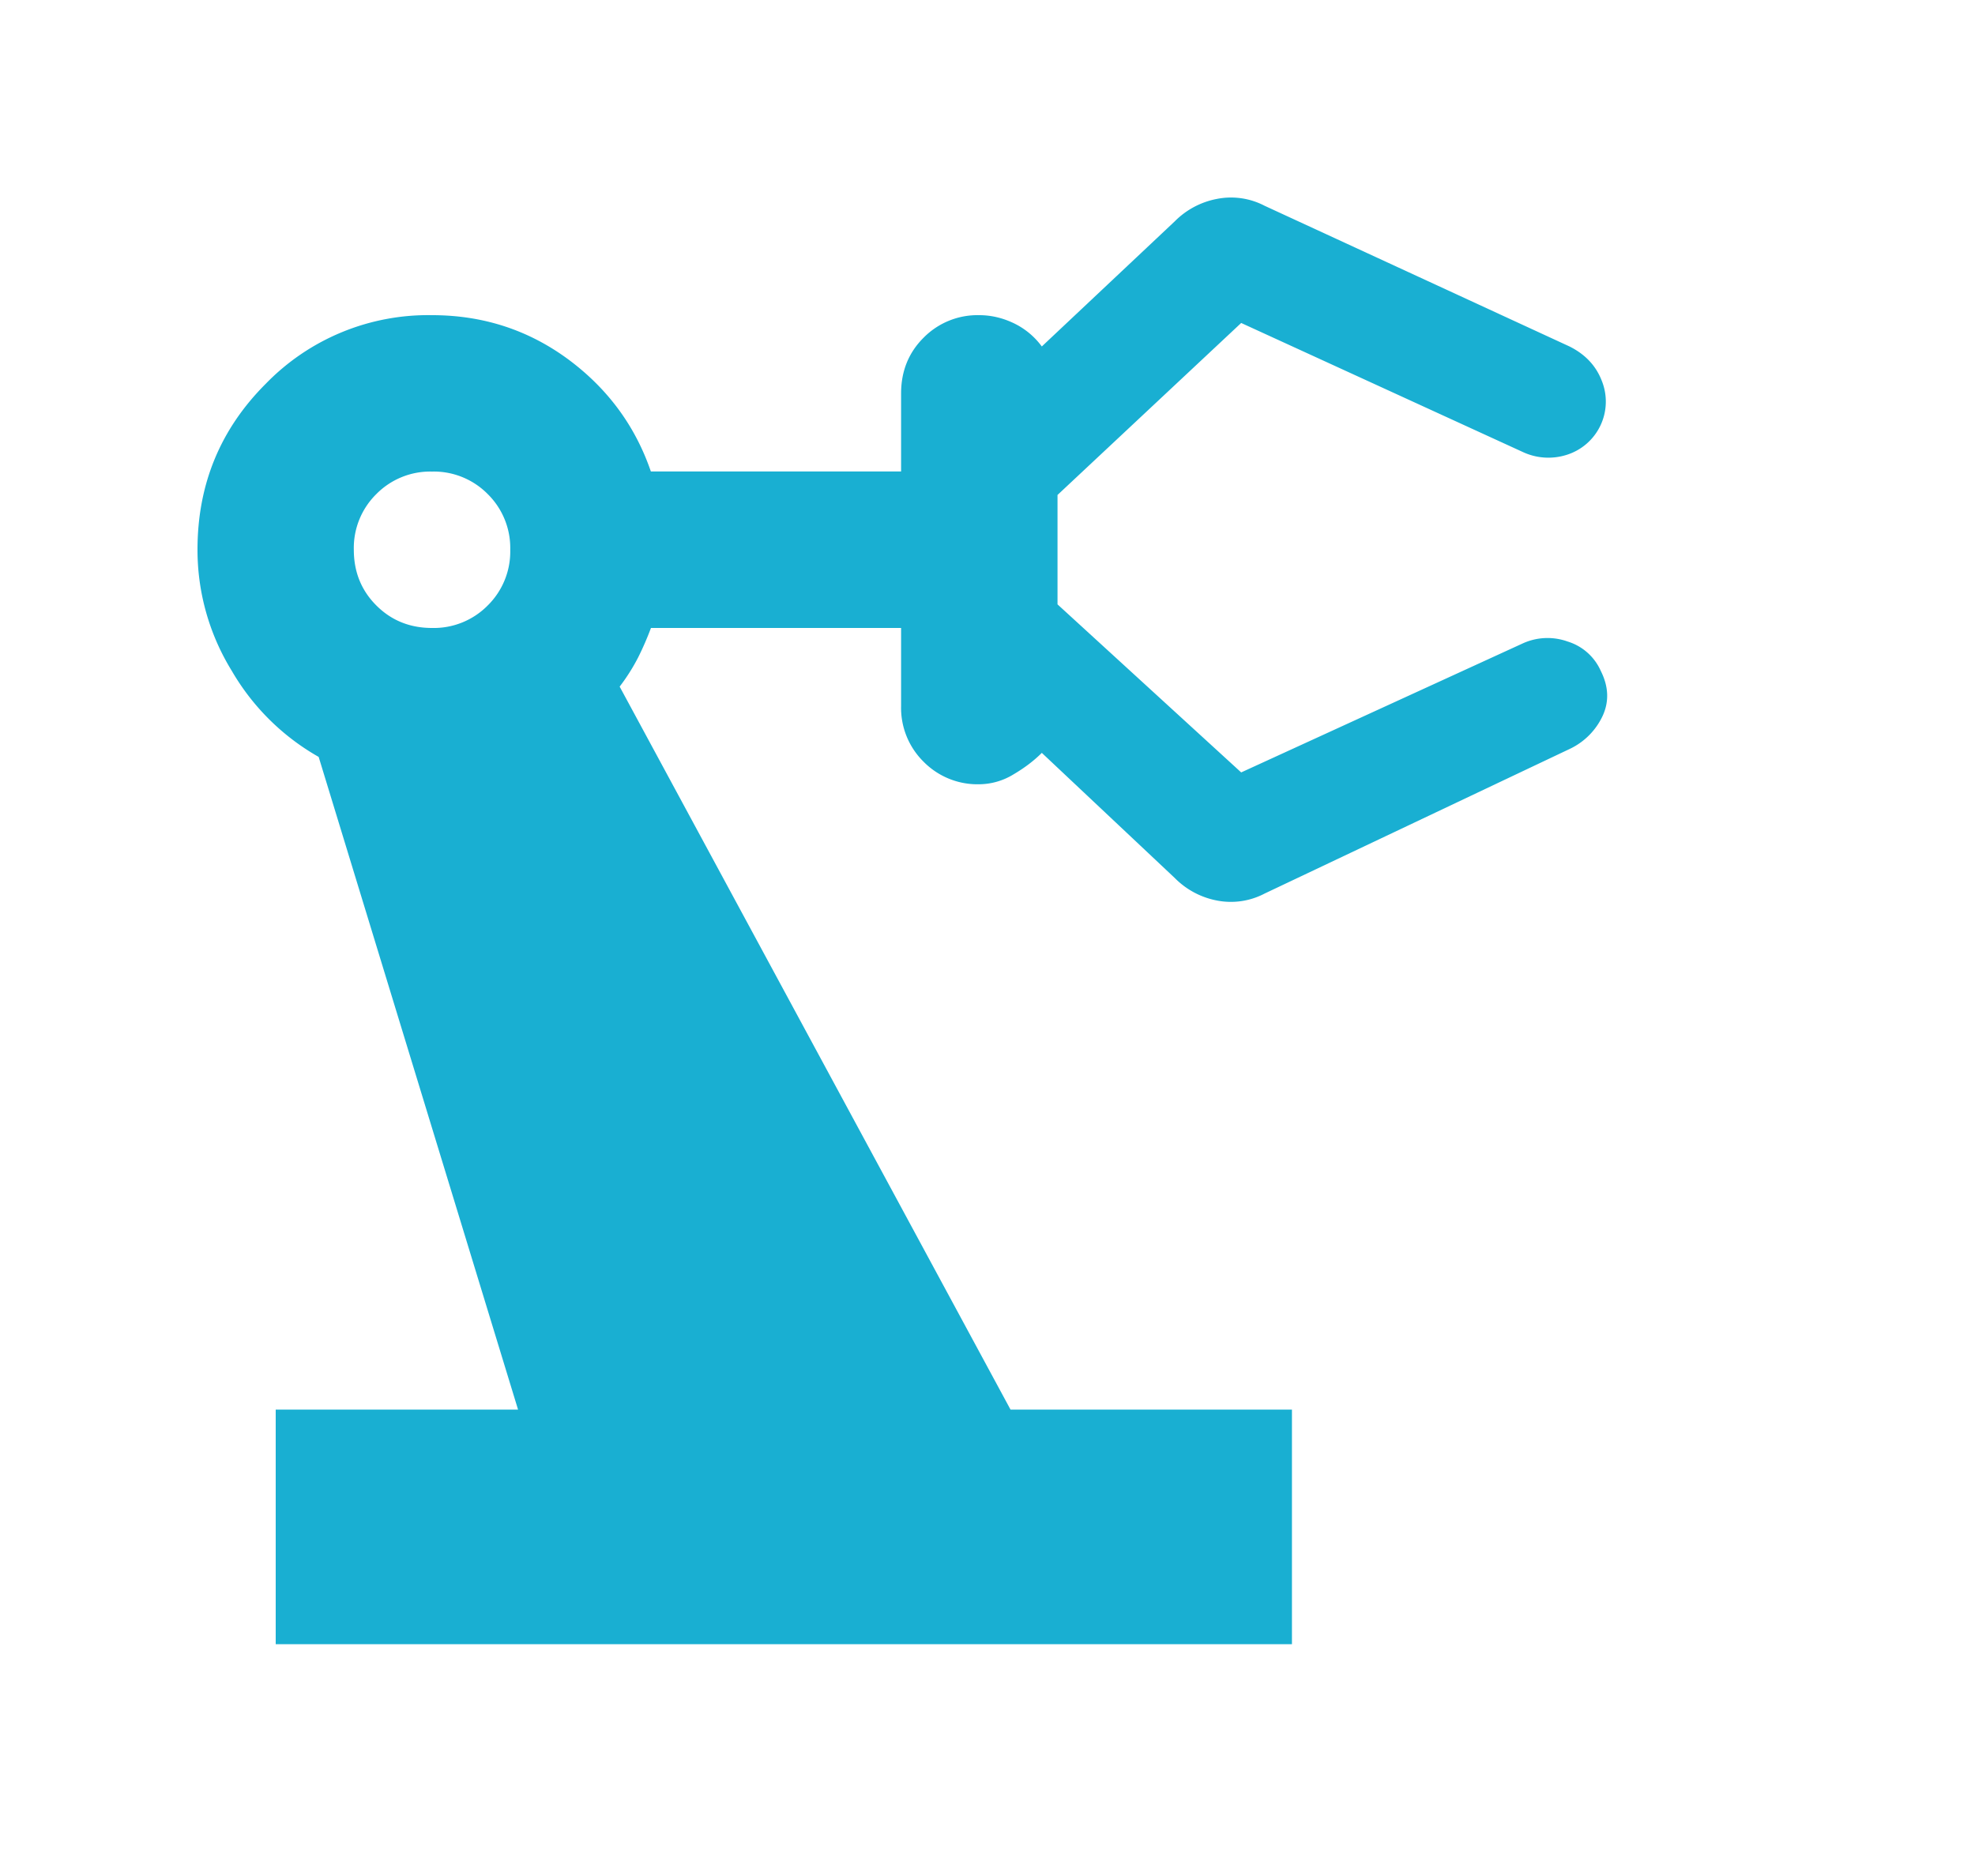 <svg width="20" height="19" viewBox="0 0 20 19" fill="none" xmlns="http://www.w3.org/2000/svg">
    <path d="M2.792 16.65v-2.374h2.454l-2.019-6.61a2.37 2.37 0 0 1-.88-.872A2.335 2.335 0 0 1 2 5.567c0-.66.23-1.22.693-1.682a2.29 2.29 0 0 1 1.682-.693c.515 0 .973.149 1.376.445.402.297.682.677.84 1.138h2.534v-.791c0-.224.076-.413.228-.564a.766.766 0 0 1 .564-.228c.118 0 .234.027.346.08a.761.761 0 0 1 .287.237l1.346-1.267a.815.815 0 0 1 .425-.227.735.735 0 0 1 .485.069l3.088 1.425c.158.079.267.194.326.346a.565.565 0 0 1-.356.752.612.612 0 0 1-.445-.03l-2.85-1.306-1.86 1.742v1.108l1.86 1.702 2.85-1.306a.603.603 0 0 1 .455-.02.54.54 0 0 1 .336.297c.08.159.086.31.02.455a.695.695 0 0 1-.336.337L12.806 9.05a.735.735 0 0 1-.485.07.815.815 0 0 1-.425-.228L10.55 7.625c-.08.08-.175.152-.287.218a.675.675 0 0 1-.346.1.766.766 0 0 1-.564-.228.766.766 0 0 1-.228-.565V6.36H6.592a3.09 3.09 0 0 1-.129.297 1.974 1.974 0 0 1-.188.297l3.958 7.322h2.85v2.376H2.792zM4.375 6.36a.766.766 0 0 0 .564-.228.766.766 0 0 0 .228-.564.766.766 0 0 0-.228-.564.766.766 0 0 0-.564-.228.766.766 0 0 0-.564.228.766.766 0 0 0-.228.564c0 .224.076.412.228.564.152.152.34.228.564.228z" fill="#19AFD2"/>
</svg>
